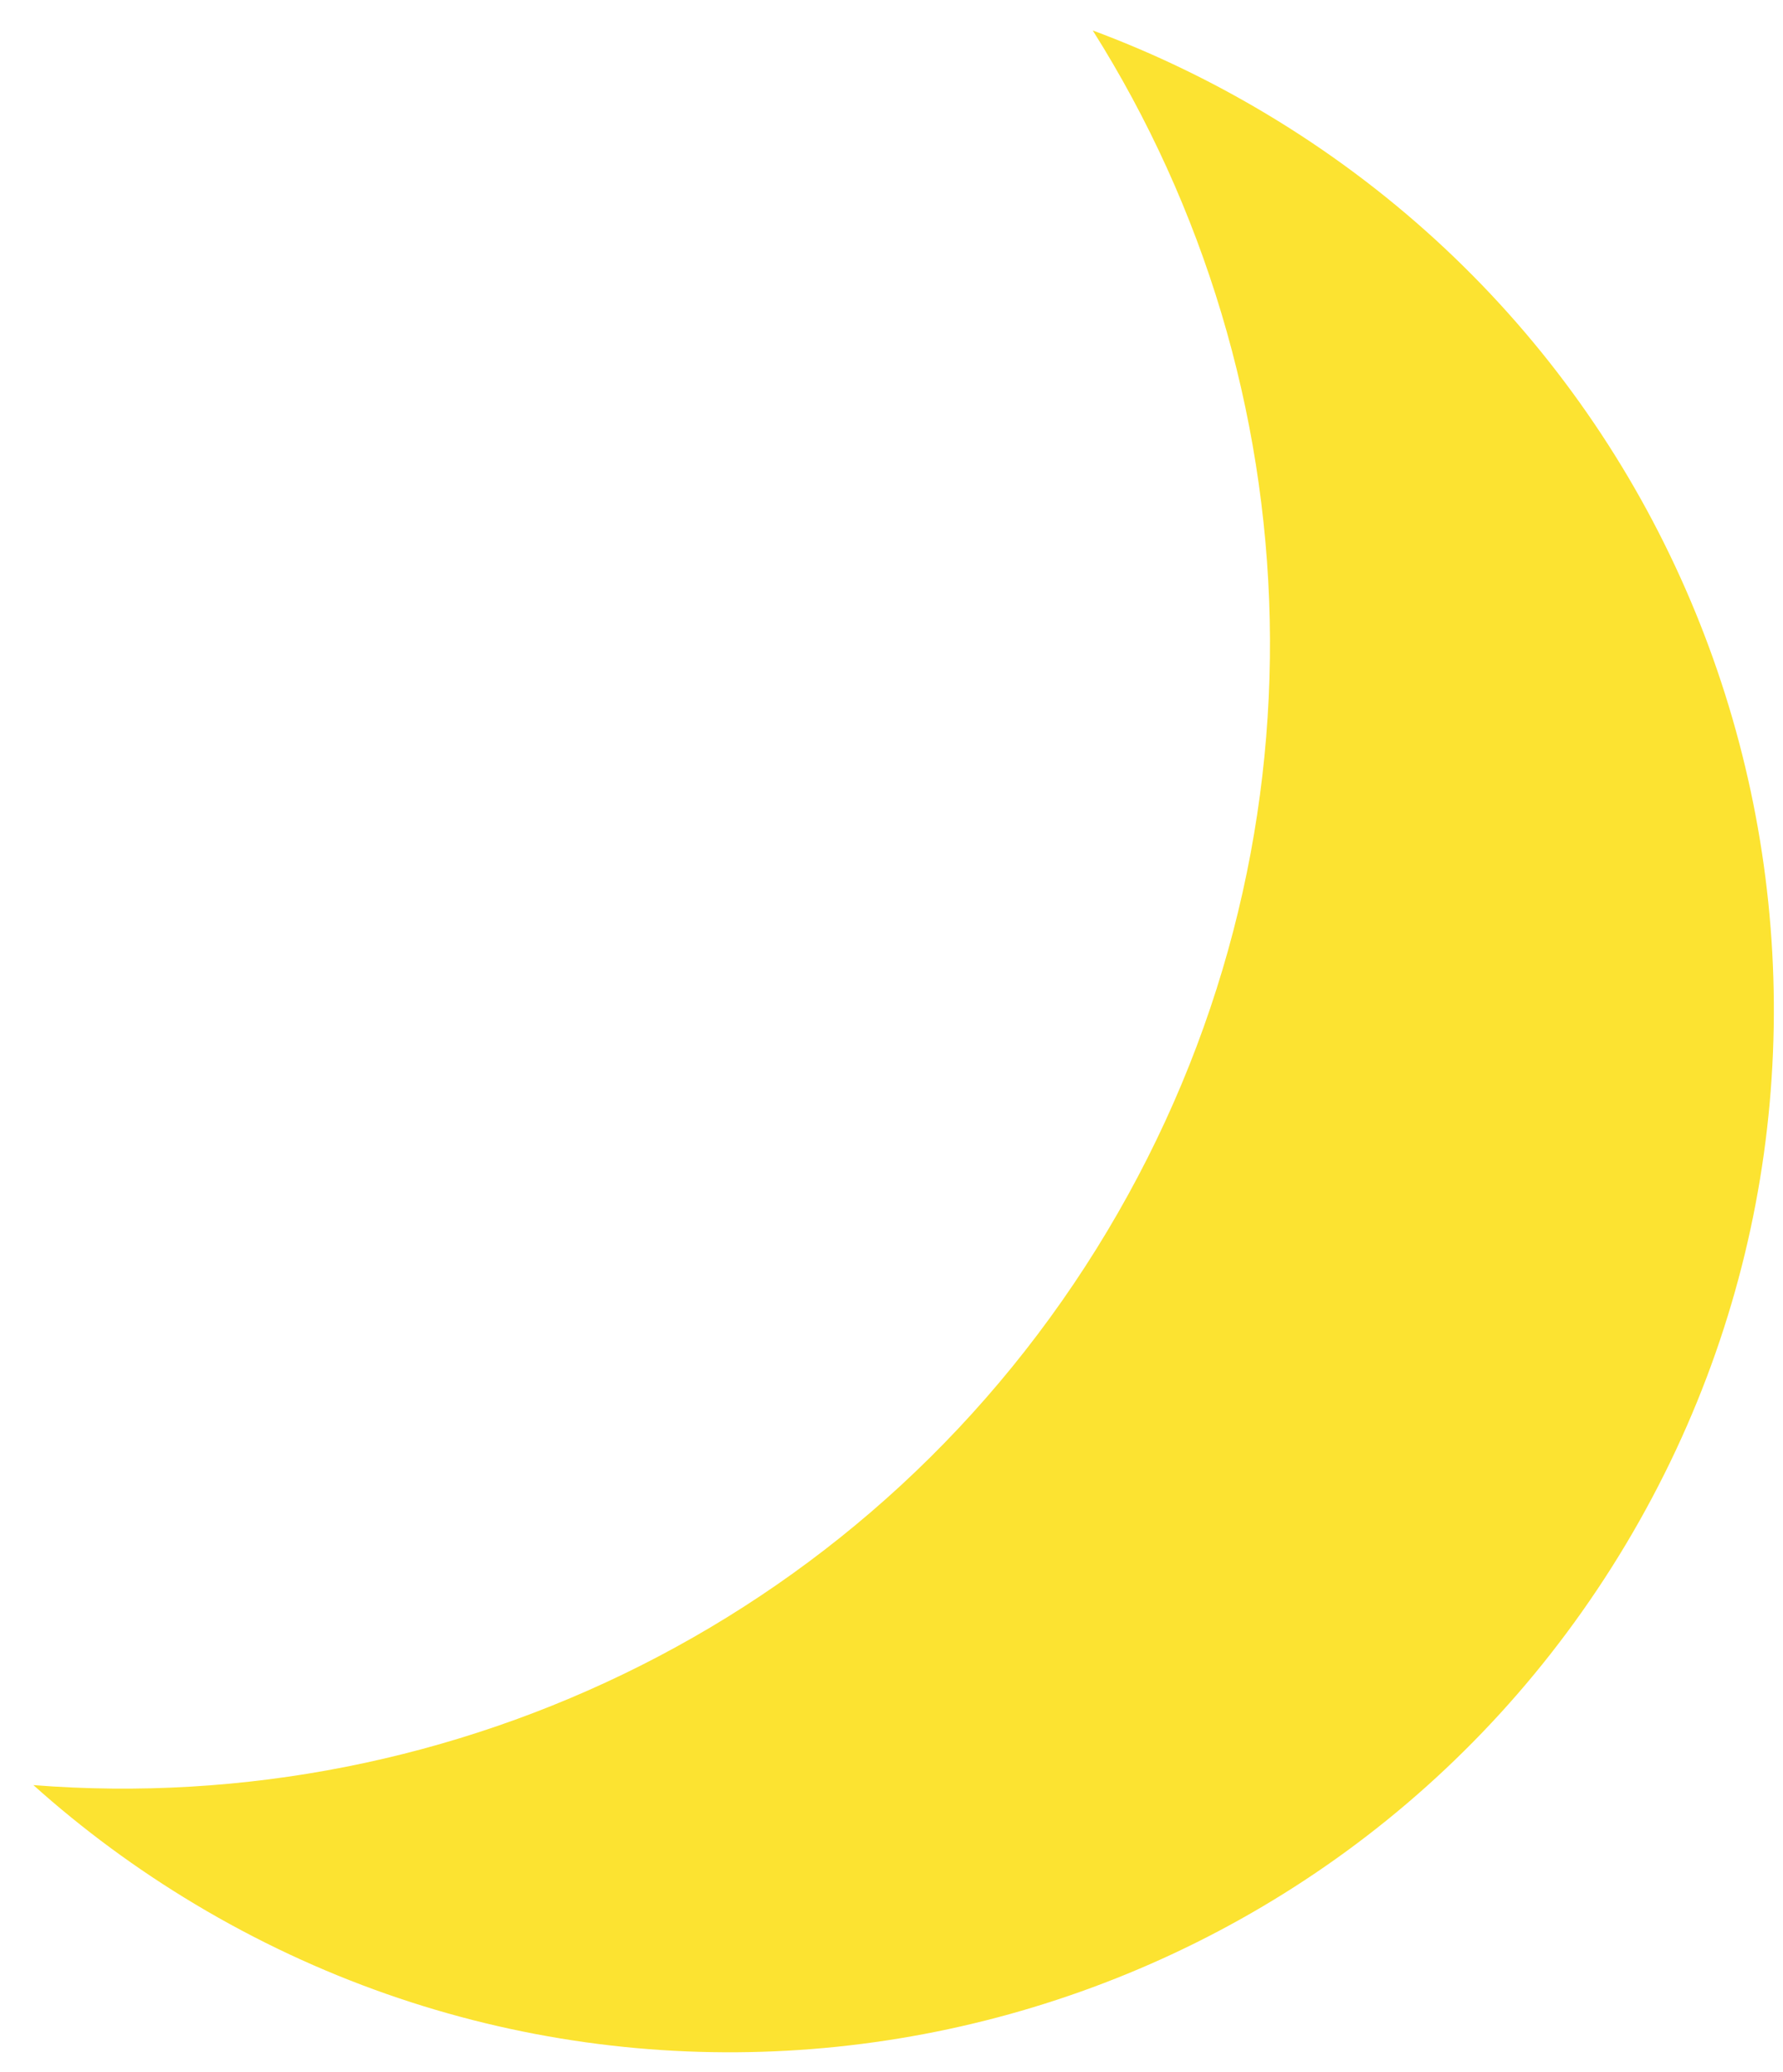 <svg width="37" height="43" viewBox="0 0 37 43" fill="none" xmlns="http://www.w3.org/2000/svg">
<path d="M22.676 0.632C27.306 7.969 27.738 17.585 22.98 25.541C18.185 33.557 9.413 37.728 0.693 37.041C1.712 37.955 2.832 38.784 4.05 39.513C14.31 45.649 27.602 42.306 33.738 32.046C39.874 21.787 36.531 8.495 26.272 2.359C25.107 1.662 23.903 1.088 22.676 0.632Z" fill="#FCE331"/>
</svg>
